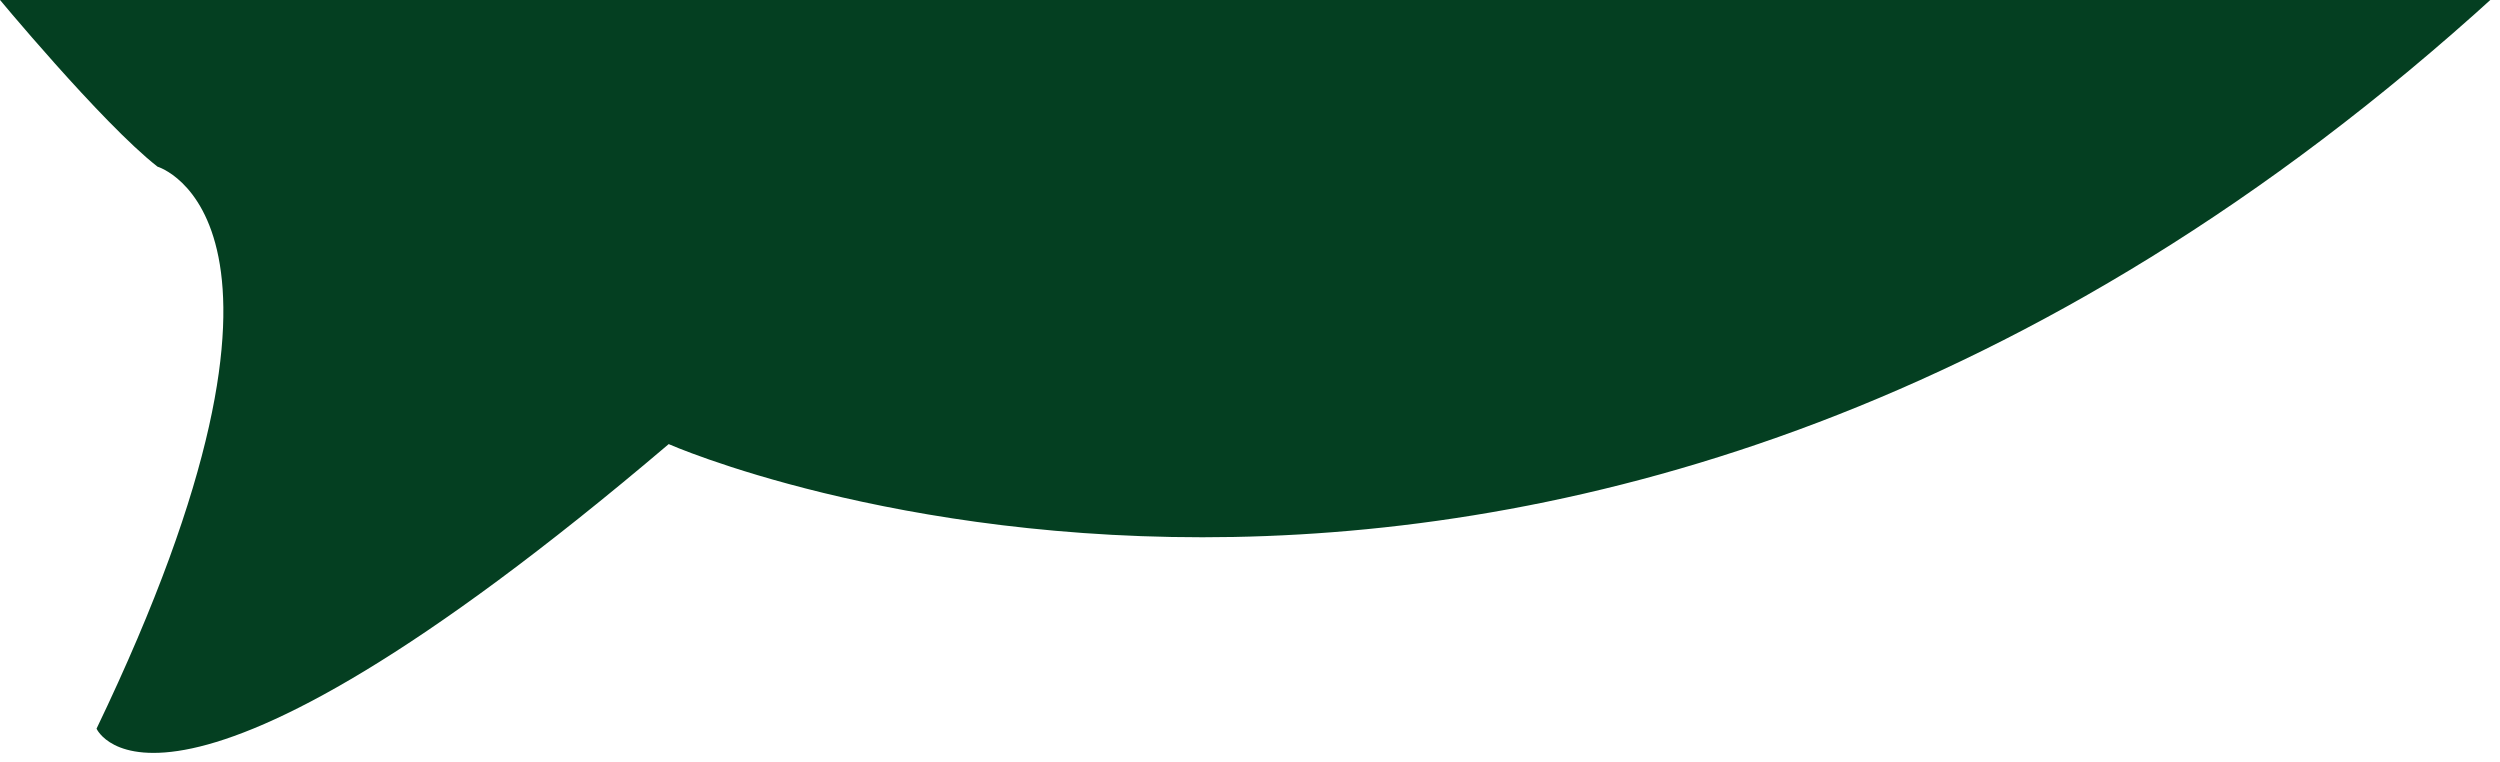 <?xml version="1.0" encoding="utf-8"?>
<!-- Generator: Adobe Illustrator 18.1.0, SVG Export Plug-In . SVG Version: 6.00 Build 0)  -->
<svg version="1.1" id="Layer_1" xmlns="http://www.w3.org/2000/svg" xmlns:xlink="http://www.w3.org/1999/xlink" x="0px" y="0px"
	 viewBox="0 0 246 75" enable-background="new 0 0 246 75" xml:space="preserve">
<path fill="#043F21" d="M-0.5-0.6c0,0,10.5,12.7,16,17c0,0,18,5.3-6,55.3c0,0,6.3,14.5,56.3-28c0,0,88.4,39.1,179.8-44.2H-0.5z"/>
</svg>
